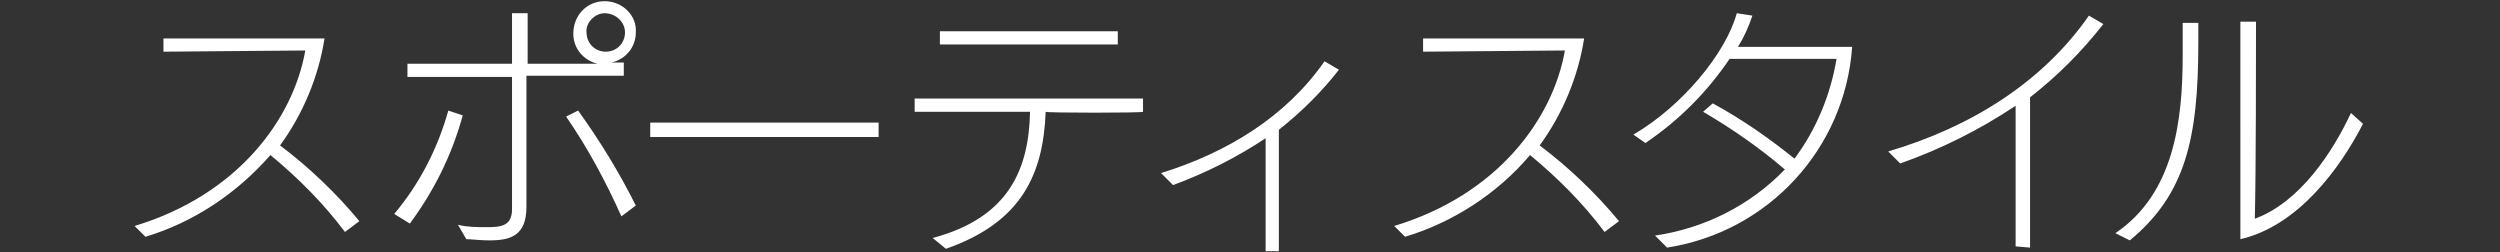 <?xml version="1.0" encoding="utf-8"?>
<!-- Generator: Adobe Illustrator 24.3.0, SVG Export Plug-In . SVG Version: 6.00 Build 0)  -->
<svg version="1.1" id="レイヤー_1" xmlns="http://www.w3.org/2000/svg" xmlns:xlink="http://www.w3.org/1999/xlink" x="0px"
	 y="0px" width="208px" height="21px" viewBox="0 0 208 21" style="enable-background:new 0 0 208 21;" xml:space="preserve">
<rect x="0" y="0" width="208" height="21" fill="#333333" stroke="none"/>
<style type="text/css">
	.st0{fill:#FFFFFF;}
</style>
<path id="catgly_btntxt03" class="st0" d="M29.9,18.4c-1.9-2.3-4.2-4.5-6.6-6.3c1.9-2.6,3.2-5.7,3.7-8.9H13.6v1.1l11.8-0.1
	c-1,5.7-5.6,12-14.2,14.6l0.9,0.9c4-1.2,7.6-3.6,10.4-6.8c2.3,1.9,4.4,4,6.2,6.4L29.9,18.4z M38.8,19.9c0.4,0,1.2,0.1,1.9,0.1
	c1.8,0,3.1-0.4,3.1-2.8c0-1.2,0-5.7,0-10.9h8.1V5.2h-1c1.2-0.3,2-1.3,2-2.5c0.1-1.4-1.1-2.6-2.6-2.6s-2.6,1.2-2.6,2.7
	c0,1.2,0.8,2.2,2,2.5h-5.8V1.1h-1.3v4.2h-8.7v1.1h8.7c0,4.7,0,10.7,0,11c0,1.4-0.9,1.5-2.1,1.5c-0.8,0-1.6,0-2.4-0.2L38.8,19.9z
	 M34.1,18.6c2-2.7,3.5-5.7,4.4-9l-1.2-0.4c-0.9,3.2-2.4,6.1-4.5,8.6L34.1,18.6z M52.9,17.1c-1.4-2.8-3-5.4-4.8-7.9l-1,0.5
	c1.8,2.6,3.3,5.4,4.6,8.3L52.9,17.1z M52,2.7c0,0.9-0.7,1.6-1.6,1.6l0,0c-0.9,0-1.6-0.7-1.6-1.6c-0.1-0.8,0.7-1.6,1.5-1.6
	C51.2,1.1,52,1.8,52,2.7z M73.1,11.4v-1.2h-19v1.2H73.1z M95.1,9.3V8.2h-19v1.1h9.6c-0.1,4.7-1.7,8.8-8.1,10.5l1.1,0.9
	c6.3-2.2,8.1-6.2,8.3-11.4C87,9.4,95.1,9.4,95.1,9.3z M93,3.7V2.6H78.2v1.1H93z M106.4,20.9V10.8c1.9-1.5,3.6-3.2,5-5l-1.2-0.7
	c-3.2,4.6-8.1,7.6-13.6,9.3l1,1c2.7-1,5.3-2.3,7.7-3.9v9.4H106.4z M134.7,18.4c-1.9-2.3-4.2-4.5-6.6-6.3c1.9-2.6,3.2-5.7,3.7-8.9
	h-13.4v1.1l11.8-0.1c-1,5.7-5.6,12-14.2,14.6l0.9,0.9c4-1.2,7.7-3.6,10.4-6.8c2.3,1.9,4.4,4,6.2,6.4L134.7,18.4z M138.7,20.6
	c8.4-1.3,14.8-8.2,15.4-16.7h-9.5c0.5-0.8,0.9-1.7,1.2-2.6l-1.3-0.2c-0.9,3.3-4.5,7.7-8.6,10.1l1,0.7c2.8-1.9,5.1-4.2,7-7h8.9
	c-0.5,3-1.7,5.9-3.5,8.3c-2.1-1.7-4.4-3.3-6.8-4.6l-0.8,0.7c2.4,1.4,4.7,3,6.8,4.8c-2.9,3-6.7,4.9-10.8,5.5L138.7,20.6z M168.9,20.6
	V8.1c2.3-1.8,4.3-3.8,6.1-6.1l-1.2-0.7c-3.9,5.6-9.9,9.3-16.7,11.3l1,1c3.4-1.2,6.6-2.8,9.6-4.8v11.7L168.9,20.6z M186.4,19.9
	c4.8-1.1,8.3-5.9,10.2-9.6l-1-0.9c-1.5,3.2-4.2,7.4-8,8.8c0.1-3.5,0.1-14.3,0.1-16.4h-1.3V19.9z M177.2,20c4.6-3.8,5.7-8.4,5.7-16.4
	V1.9h-1.3c0,0.9,0,1.7,0,2.7c0,5.4-0.7,11.5-5.6,14.8L177.2,20z"/>
</svg>
